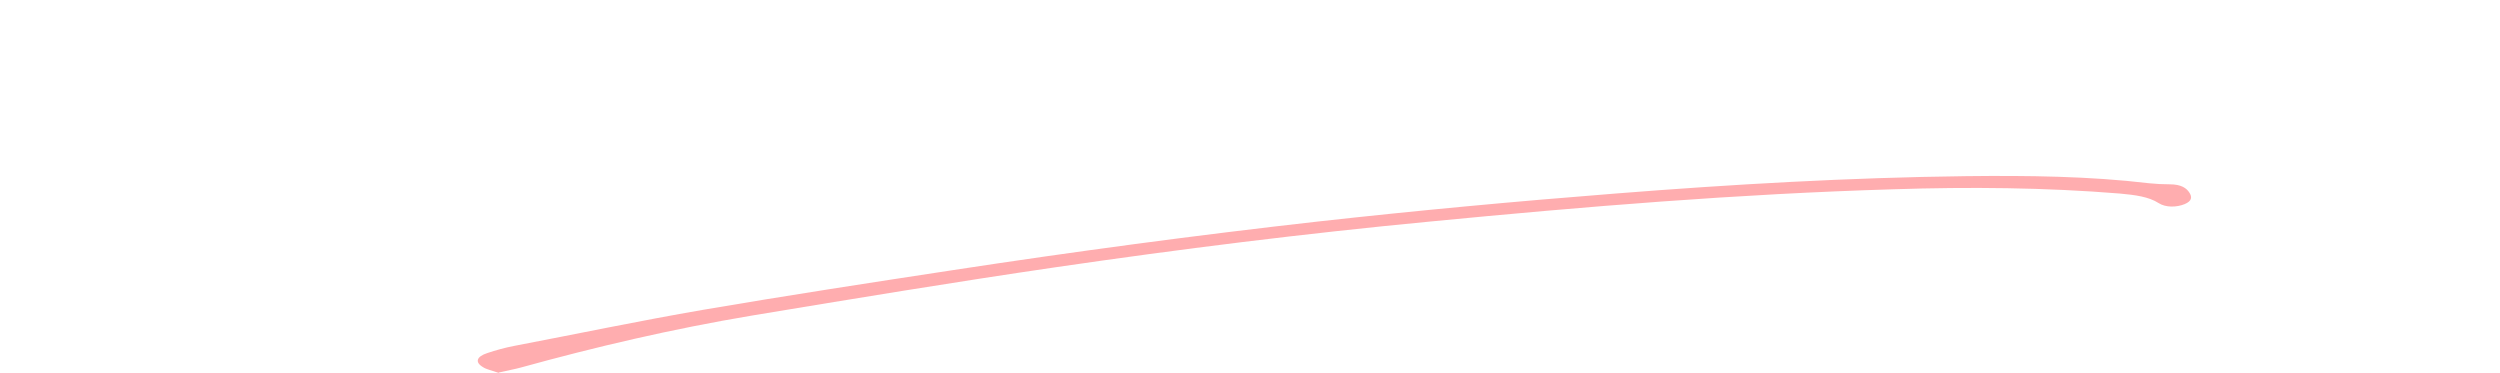 <?xml version="1.0" encoding="UTF-8"?>
<svg id="_レイヤー_2" data-name=" レイヤー 2" xmlns="http://www.w3.org/2000/svg" version="1.1" viewBox="0 0 705.3 105.2">
  <defs>
    <style>
      .cls-1 {
        fill: #ffadaf;
        stroke-width: 0px;
      }
    </style>
  </defs>
  <path class="cls-1" d="M140.7,105.2c-2-.7-3.5-1-4.4-1.6-2.4-1.4-1.9-3,1.2-4,2.4-.8,4.9-1.5,7.5-2,17.8-3.4,35.4-7.1,53.4-10.2,23.4-4,46.9-7.6,70.5-11.2,34-5.2,68.3-9.8,102.9-13.7,27.9-3.1,55.9-5.7,84-7.9,32.9-2.6,65.8-4.5,98.8-4.9,17.4-.2,34.9,0,51.7,2,1.9.2,3.9.3,5.8.3,3.3,0,4.8,1.1,5.6,2.4.7,1.1.8,2.3-1.4,3.2s-5.3,1-7.3-.3c-2.8-1.8-6.6-2.3-11-2.7-21-1.7-42.3-1.9-63.8-1.2-43.8,1.3-87.3,4.9-130.7,9.1-35.6,3.4-70.8,7.8-105.7,12.9-28.7,4.2-57.1,8.9-85.5,13.6-22.7,3.8-44.4,8.9-65.4,14.7-1.8.5-3.7.8-6.2,1.4h0Z"/>
</svg>